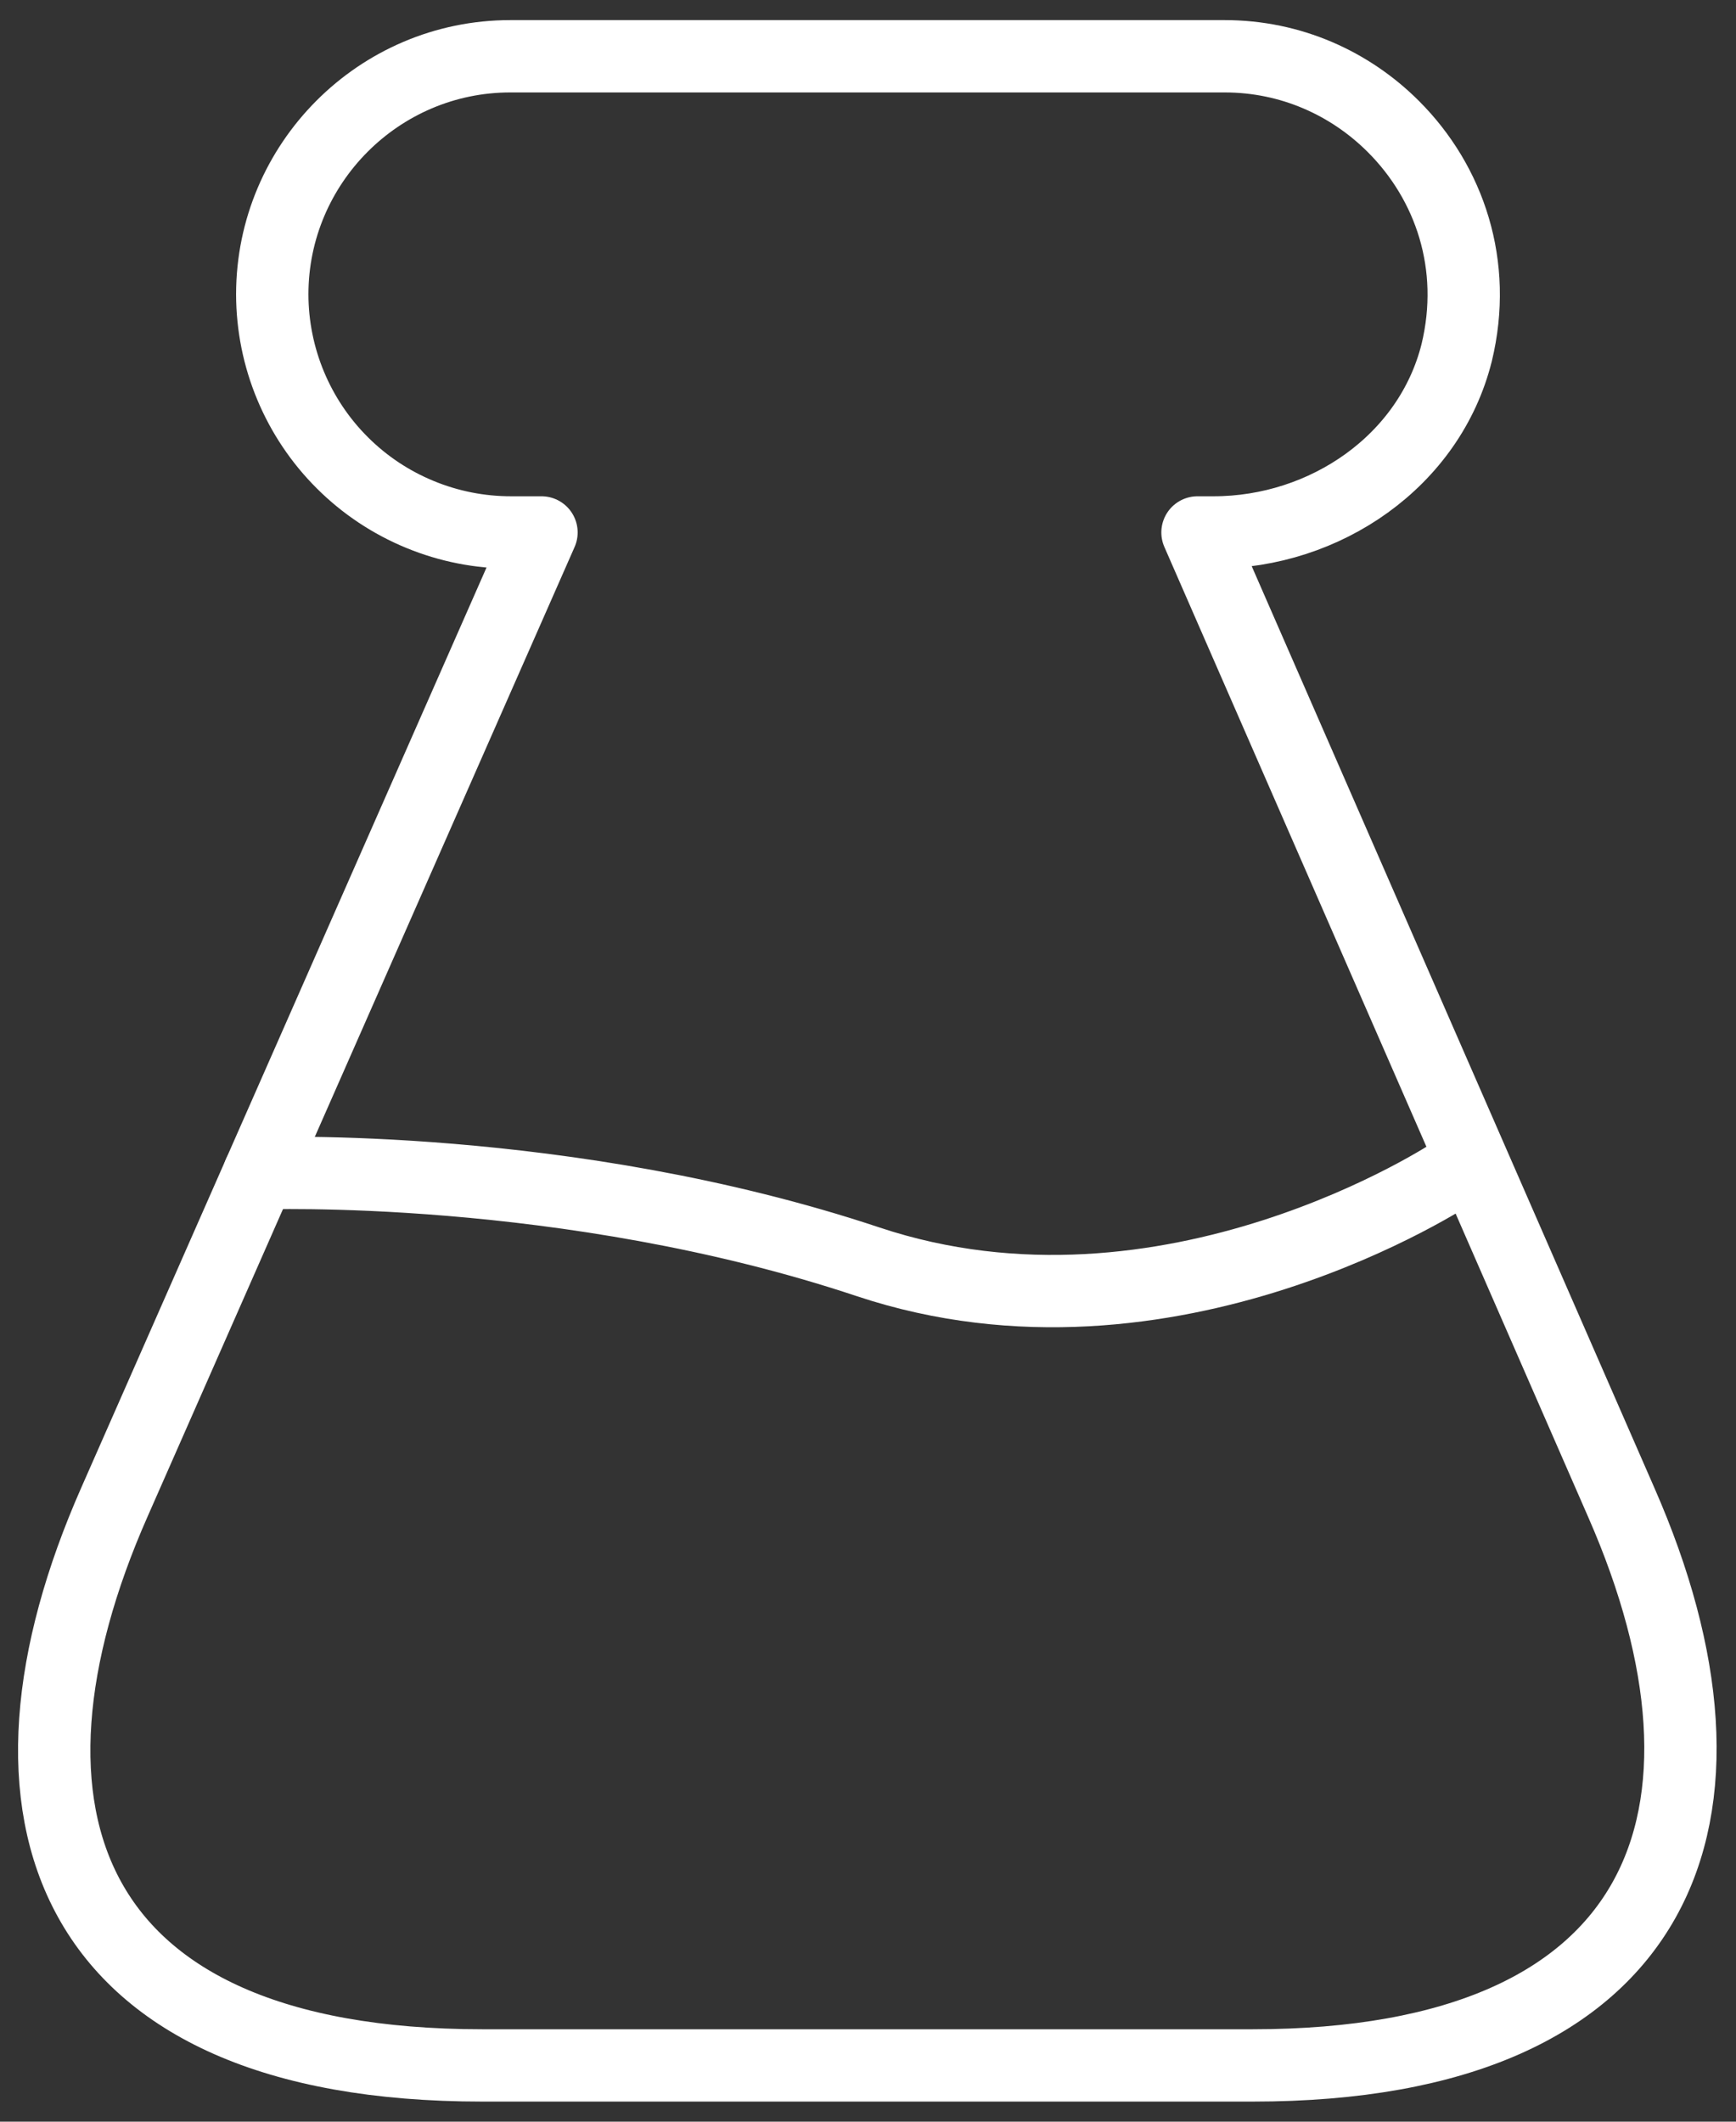 <svg xmlns="http://www.w3.org/2000/svg" width="36" height="44" viewBox="0 0 36 44" fill="none"><rect x="0" y="0" width="36" height="44" fill="#333333" stroke="none"/><path d="M10 42.833C1.292 42.833 -0.458 37.562 2.375 31.146L11.229 11.042H10.604C9.954 11.043 9.311 10.917 8.71 10.669C8.109 10.422 7.562 10.059 7.102 9.6C6.641 9.142 6.276 8.597 6.026 7.997C5.776 7.397 5.647 6.754 5.646 6.104C5.646 3.396 7.854 1.167 10.583 1.167H25.396C26.771 1.167 28 1.729 28.896 2.625C30.063 3.792 30.646 5.5 30.208 7.312C29.646 9.562 27.479 11.042 25.167 11.042H24.833L33.625 31.167C36.438 37.583 34.604 42.833 25.979 42.833H10Z" stroke="white" stroke-width="1.5" stroke-linecap="round" stroke-linejoin="round"></path><path d="M5.375 24.333C5.375 24.333 11.75 24.083 18 26.167C24.25 28.25 30.146 24.312 30.146 24.312" stroke="white" stroke-width="1.5" stroke-linecap="round" stroke-linejoin="round"></path></svg>